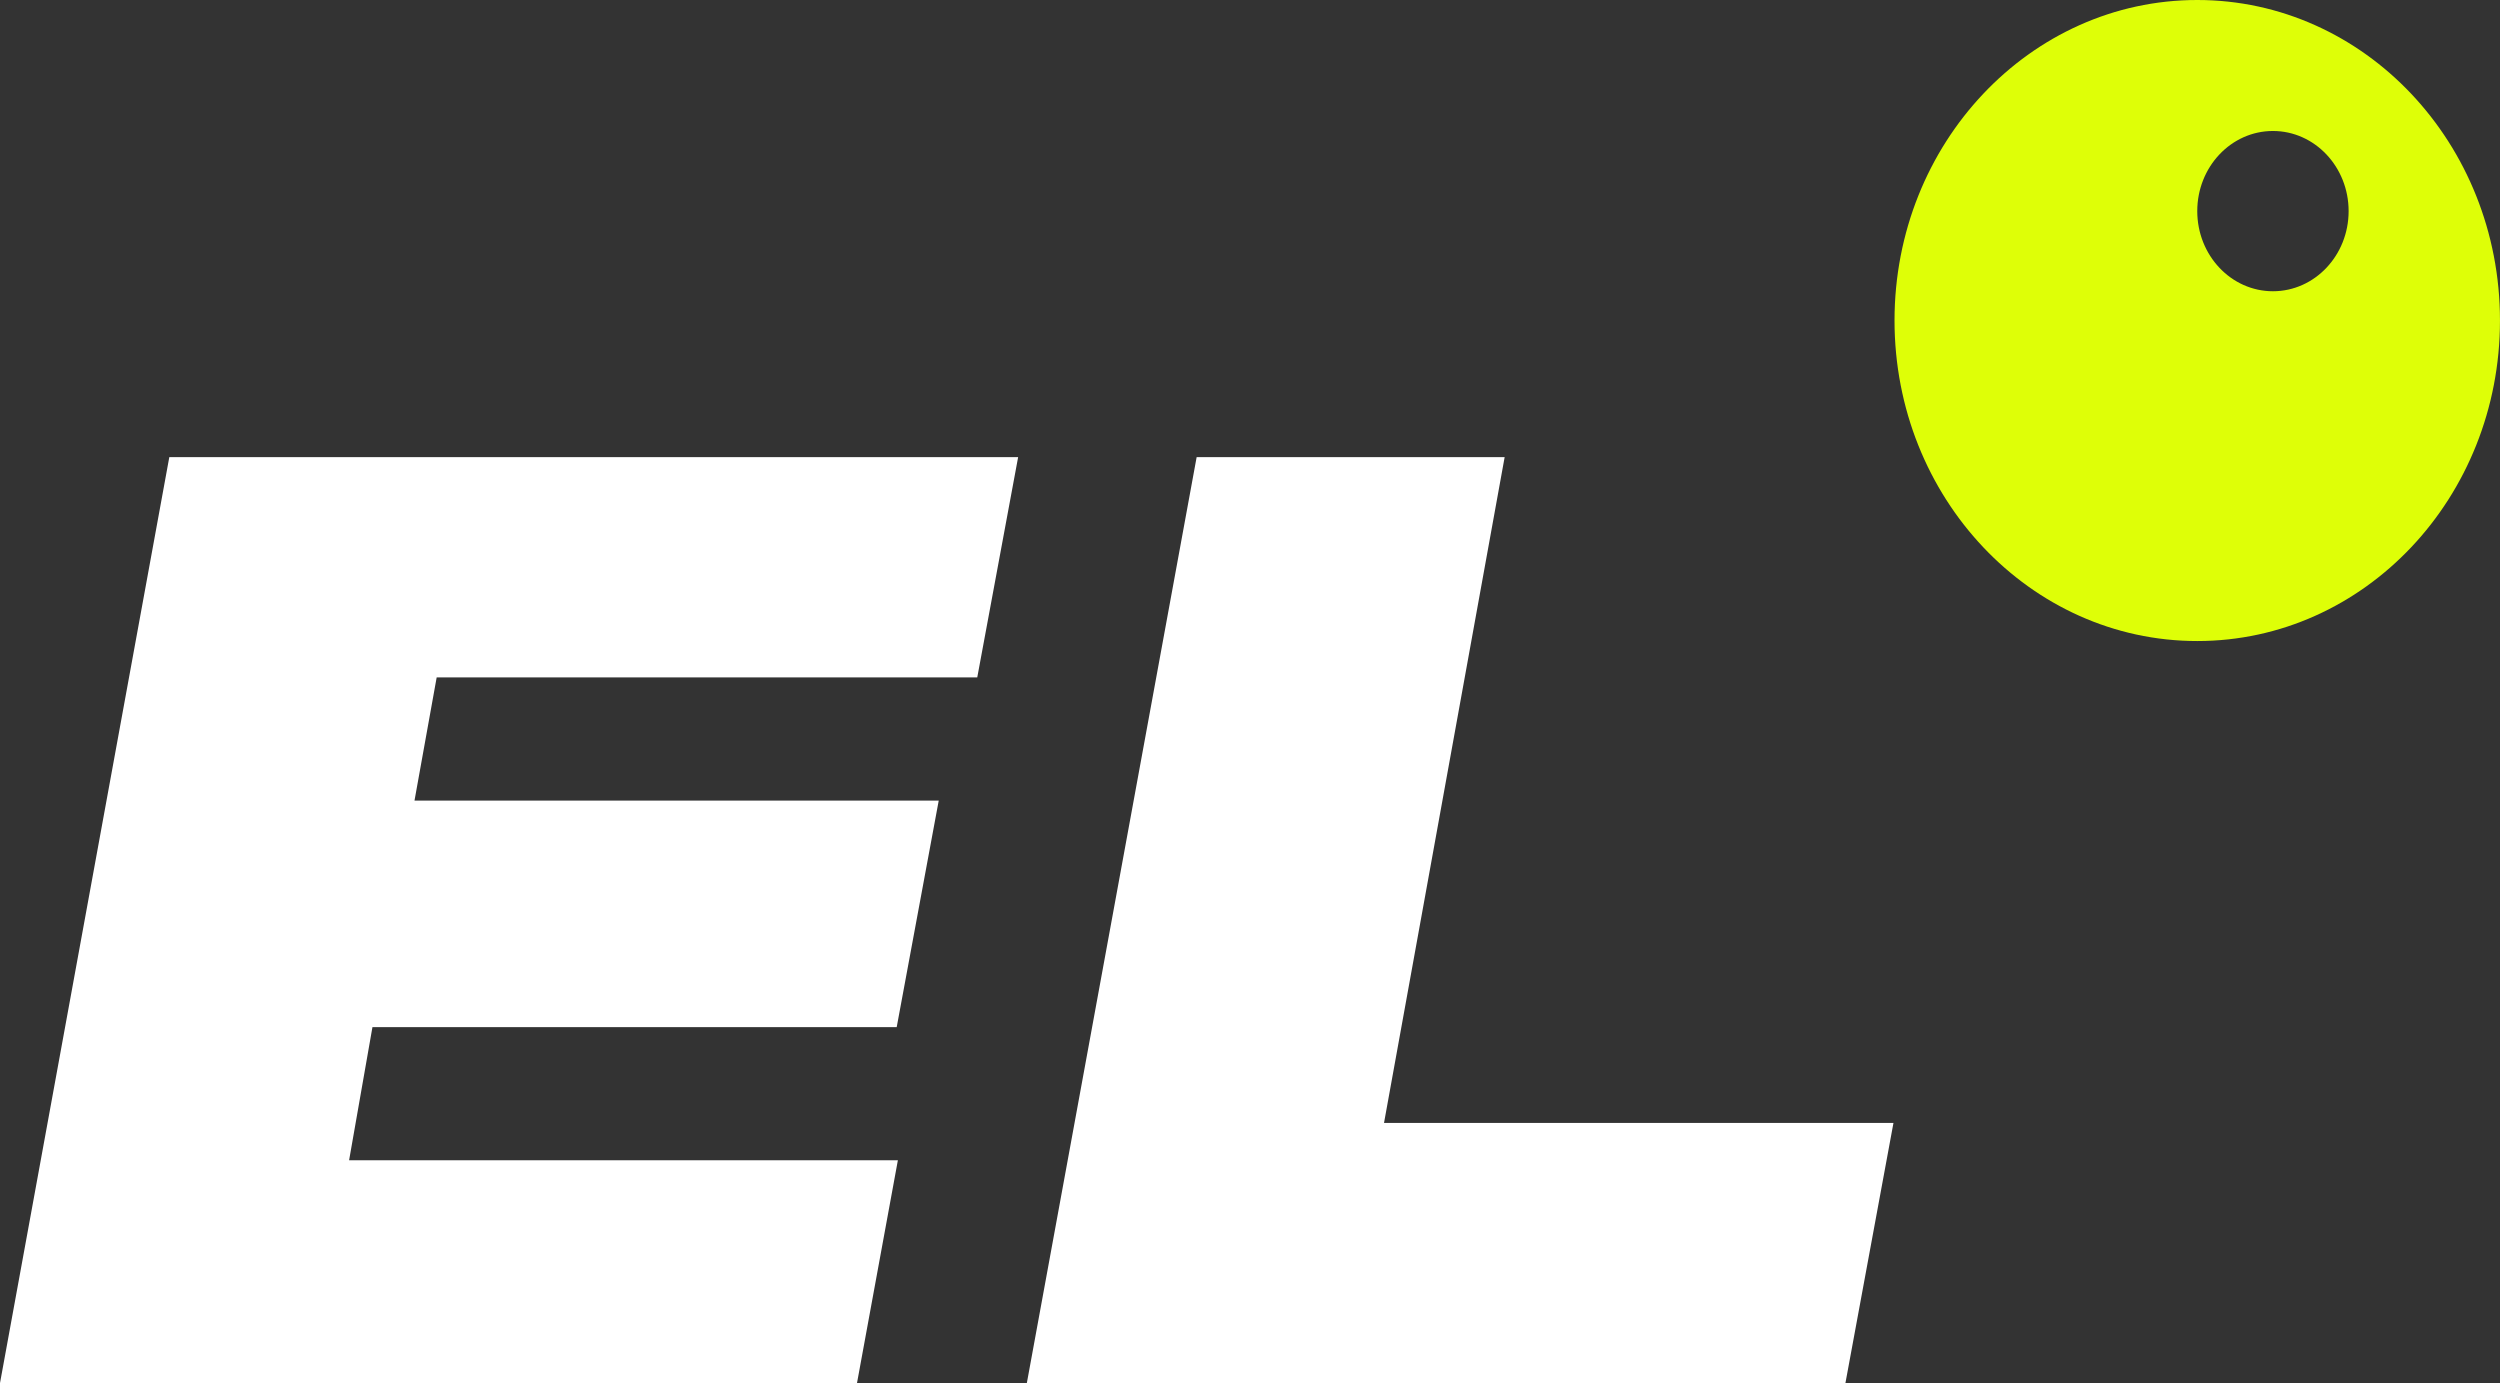 <?xml version="1.0" encoding="UTF-8"?> <svg xmlns="http://www.w3.org/2000/svg" width="94" height="52" viewBox="0 0 94 52" fill="none"><rect x="0" y="0" width="94" height="52" fill="#333333" stroke="none"/><path d="M6.366 17.188H38.282L36.745 25.47H16.419L15.585 30.103H35.296L33.716 38.62H14.004L13.126 43.627H33.76L32.223 52.004H0L6.366 17.188Z" fill="white"></path><path fill-rule="evenodd" clip-rule="evenodd" d="M82.617 24.103C88.903 24.103 93.999 18.708 93.999 12.052C93.999 5.396 88.903 0 82.617 0C76.33 0 71.234 5.396 71.234 12.052C71.234 18.708 76.33 24.103 82.617 24.103ZM85.462 10.951C87.034 10.951 88.308 9.602 88.308 7.938C88.308 6.274 87.034 4.925 85.462 4.925C83.891 4.925 82.617 6.274 82.617 7.938C82.617 9.602 83.891 10.951 85.462 10.951Z" fill="#DEFF07"></path><path d="M56.575 17.188H44.994L38.609 52.004H69.388L71.194 42.223H52.039L56.575 17.188Z" fill="white"></path></svg> 